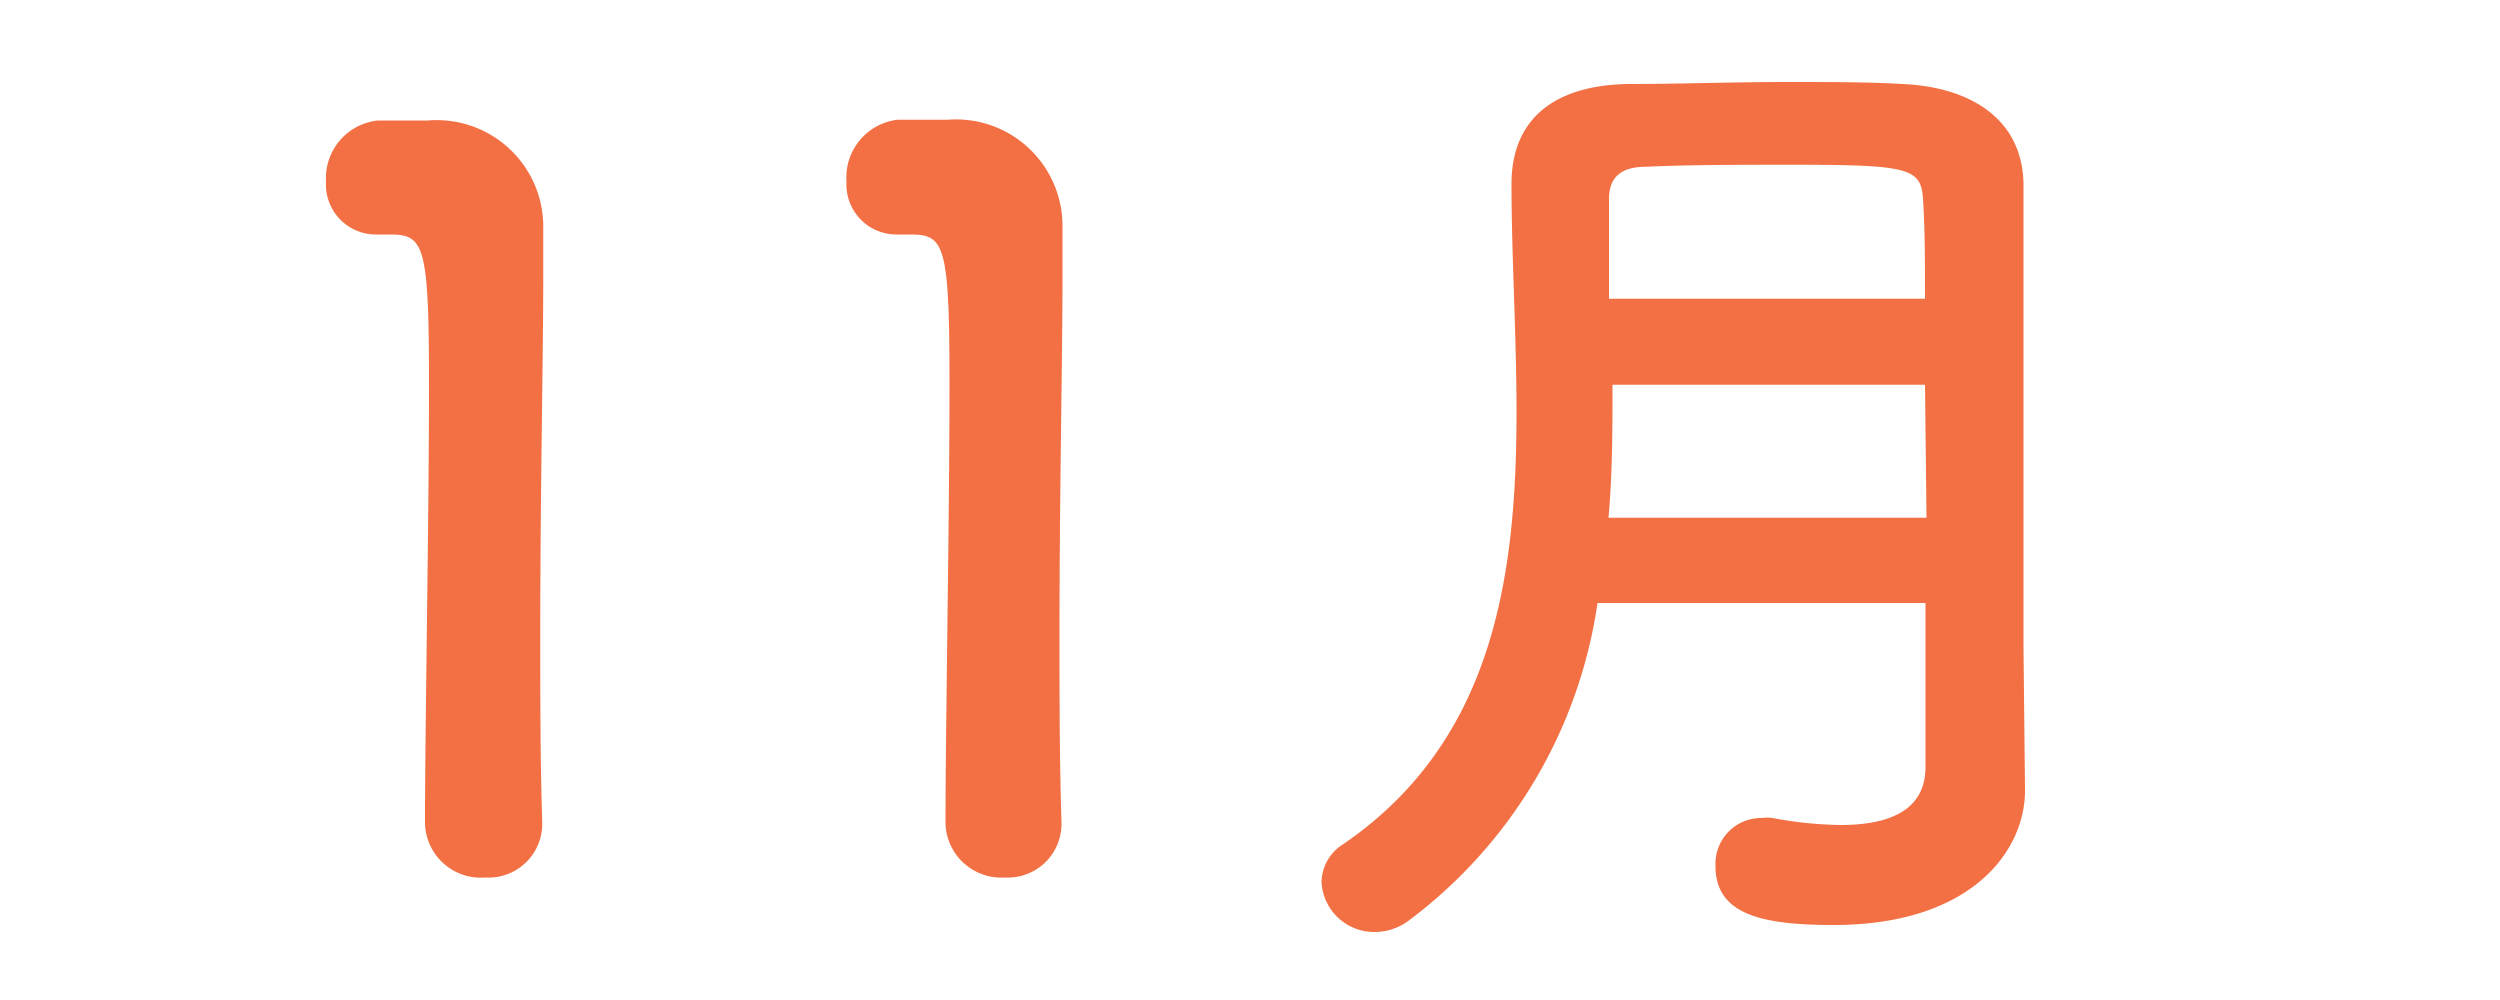 <svg xmlns="http://www.w3.org/2000/svg" viewBox="0 0 100 40"><defs><style>.cls-1{fill:#f27043;}.cls-2{fill:none;}</style></defs><title>11月</title><g id="Layer_2" data-name="Layer 2"><g id="Layer_1-2" data-name="Layer 1"><path class="cls-1" d="M19.41,35.1A2.23,2.23,0,0,1,17,32.9c0-3.72.16-12.24.16-17.52,0-5.6-.2-6-1.56-6h-.56a2,2,0,0,1-2-2.12,2.32,2.32,0,0,1,2.08-2.44c.8,0,1.12,0,2,0A4.26,4.26,0,0,1,21.73,9c0,.52,0,1.24,0,2.12,0,3.2-.12,8.56-.12,14.28,0,2.48,0,5,.08,7.48V33A2.15,2.15,0,0,1,19.41,35.1Z"/><path class="cls-1" d="M40.18,35.1a2.23,2.23,0,0,1-2.36-2.2c0-3.72.16-12.24.16-17.52,0-5.6-.2-6-1.56-6h-.56a2,2,0,0,1-2-2.12A2.32,2.32,0,0,1,35.9,4.79c.8,0,1.12,0,2,0A4.26,4.26,0,0,1,42.5,9c0,.52,0,1.24,0,2.12,0,3.2-.12,8.56-.12,14.28,0,2.48,0,5,.08,7.48V33A2.15,2.15,0,0,1,40.18,35.1Z"/><path class="cls-1" d="M81,31.63C81,34,78.9,37,73.34,37c-2.92,0-4.72-.44-4.72-2.36a1.83,1.83,0,0,1,1.84-1.92,1.64,1.64,0,0,1,.44,0,15.67,15.67,0,0,0,2.72.28c1.84,0,3.4-.52,3.4-2.32,0-2,0-4.2,0-6.56H63.9a19.31,19.31,0,0,1-7.52,12.68,2.28,2.28,0,0,1-1.4.48,2.11,2.11,0,0,1-2.12-2,1.83,1.83,0,0,1,.88-1.52c6-4.12,6.92-10.68,6.92-17.28,0-3.12-.2-6.24-.2-9.12s2.08-4,4.8-4c1.8,0,4.08-.08,6.28-.08,1.6,0,3.2,0,4.56.08,2.72.12,4.8,1.4,4.84,4v2.84c0,3.76,0,7.76,0,11.32,0,1.56,0,3,0,4.4L81,31.58Zm-4-16.24H64.5c0,1.76,0,3.52-.16,5.32H77.06Zm0-3.44c0-1.4,0-2.76-.08-4s-.6-1.36-5.28-1.36c-2,0-4.12,0-5.8.08-.92,0-1.48.36-1.48,1.28,0,1.24,0,2.6,0,4Z"/><rect id="_Slice_" data-name="&lt;Slice&gt;" class="cls-2" width="100" height="40"/></g></g></svg>